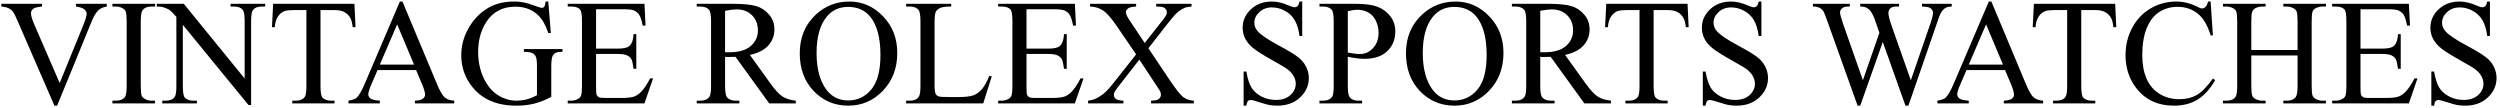 <svg width="532" height="23" viewBox="0 0 532 23" fill="none" xmlns="http://www.w3.org/2000/svg">
<path d="M22.719 0.812V1.391C21.969 1.526 21.401 1.766 21.016 2.109C20.463 2.62 19.974 3.401 19.547 4.453L12.156 22.484H11.578L3.641 4.219C3.234 3.281 2.948 2.708 2.781 2.5C2.521 2.177 2.198 1.927 1.812 1.75C1.438 1.562 0.927 1.443 0.281 1.391V0.812H8.938V1.391C7.958 1.484 7.323 1.651 7.031 1.891C6.74 2.13 6.594 2.438 6.594 2.812C6.594 3.333 6.833 4.146 7.312 5.25L12.703 17.672L17.703 5.406C18.193 4.198 18.438 3.359 18.438 2.891C18.438 2.589 18.287 2.302 17.984 2.031C17.682 1.75 17.172 1.552 16.453 1.438C16.401 1.427 16.312 1.411 16.188 1.391V0.812H22.719ZM33 21.422V22H23.922V21.422H24.672C25.547 21.422 26.182 21.167 26.578 20.656C26.828 20.323 26.953 19.521 26.953 18.25V4.562C26.953 3.49 26.885 2.781 26.75 2.438C26.646 2.177 26.432 1.953 26.109 1.766C25.651 1.516 25.172 1.391 24.672 1.391H23.922V0.812H33V1.391H32.234C31.37 1.391 30.74 1.646 30.344 2.156C30.083 2.49 29.953 3.292 29.953 4.562V18.25C29.953 19.323 30.021 20.031 30.156 20.375C30.26 20.635 30.479 20.859 30.812 21.047C31.26 21.297 31.734 21.422 32.234 21.422H33ZM33.359 0.812H39.109L52.062 16.703V4.484C52.062 3.182 51.917 2.37 51.625 2.047C51.24 1.609 50.63 1.391 49.797 1.391H49.062V0.812H56.438V1.391H55.688C54.792 1.391 54.156 1.661 53.781 2.203C53.552 2.536 53.438 3.297 53.438 4.484V22.344H52.875L38.906 5.281V18.328C38.906 19.63 39.047 20.443 39.328 20.766C39.724 21.203 40.333 21.422 41.156 21.422H41.906V22H34.531V21.422H35.266C36.172 21.422 36.812 21.151 37.188 20.609C37.417 20.276 37.531 19.516 37.531 18.328V3.594C36.917 2.875 36.448 2.401 36.125 2.172C35.812 1.943 35.349 1.729 34.734 1.531C34.432 1.438 33.974 1.391 33.359 1.391V0.812ZM75.422 0.812L75.656 5.781H75.062C74.948 4.906 74.792 4.281 74.594 3.906C74.271 3.302 73.838 2.859 73.297 2.578C72.766 2.286 72.062 2.141 71.188 2.141H68.203V18.328C68.203 19.63 68.344 20.443 68.625 20.766C69.021 21.203 69.63 21.422 70.453 21.422H71.188V22H62.203V21.422H62.953C63.849 21.422 64.484 21.151 64.859 20.609C65.088 20.276 65.203 19.516 65.203 18.328V2.141H62.656C61.667 2.141 60.964 2.214 60.547 2.359C60.005 2.557 59.542 2.938 59.156 3.5C58.771 4.062 58.542 4.823 58.469 5.781H57.875L58.125 0.812H75.422ZM88.547 14.906H80.344L78.906 18.25C78.552 19.073 78.375 19.688 78.375 20.094C78.375 20.417 78.526 20.703 78.828 20.953C79.141 21.193 79.807 21.349 80.828 21.422V22H74.156V21.422C75.042 21.266 75.615 21.062 75.875 20.812C76.406 20.312 76.995 19.297 77.641 17.766L85.094 0.328H85.641L93.016 17.953C93.609 19.37 94.146 20.292 94.625 20.719C95.115 21.135 95.792 21.37 96.656 21.422V22H88.297V21.422C89.141 21.38 89.708 21.24 90 21C90.302 20.76 90.453 20.469 90.453 20.125C90.453 19.667 90.245 18.943 89.828 17.953L88.547 14.906ZM88.109 13.75L84.516 5.188L80.828 13.75H88.109ZM116.672 0.328L117.219 7.016H116.672C116.12 5.349 115.406 4.094 114.531 3.25C113.271 2.031 111.651 1.422 109.672 1.422C106.974 1.422 104.922 2.49 103.516 4.625C102.339 6.427 101.75 8.573 101.75 11.062C101.75 13.083 102.141 14.927 102.922 16.594C103.703 18.26 104.724 19.484 105.984 20.266C107.255 21.037 108.557 21.422 109.891 21.422C110.672 21.422 111.427 21.323 112.156 21.125C112.885 20.927 113.589 20.635 114.266 20.25V14.125C114.266 13.062 114.182 12.37 114.016 12.047C113.859 11.713 113.609 11.463 113.266 11.297C112.932 11.12 112.339 11.031 111.484 11.031V10.438H119.688V11.031H119.297C118.484 11.031 117.927 11.302 117.625 11.844C117.417 12.229 117.312 12.99 117.312 14.125V20.609C116.115 21.255 114.932 21.729 113.766 22.031C112.599 22.333 111.302 22.484 109.875 22.484C105.781 22.484 102.672 21.172 100.547 18.547C98.953 16.578 98.156 14.307 98.156 11.734C98.156 9.87 98.604 8.083 99.5 6.375C100.562 4.344 102.021 2.781 103.875 1.688C105.427 0.781 107.26 0.328 109.375 0.328C110.146 0.328 110.844 0.391 111.469 0.516C112.104 0.641 113 0.917 114.156 1.344C114.74 1.562 115.13 1.672 115.328 1.672C115.526 1.672 115.693 1.583 115.828 1.406C115.974 1.219 116.062 0.859 116.094 0.328H116.672ZM126.844 1.969V10.344H131.5C132.708 10.344 133.516 10.162 133.922 9.797C134.464 9.318 134.766 8.474 134.828 7.266H135.406V14.641H134.828C134.682 13.609 134.536 12.948 134.391 12.656C134.203 12.292 133.896 12.005 133.469 11.797C133.042 11.588 132.385 11.484 131.5 11.484H126.844V18.469C126.844 19.406 126.885 19.979 126.969 20.188C127.052 20.385 127.198 20.547 127.406 20.672C127.615 20.787 128.01 20.844 128.594 20.844H132.188C133.385 20.844 134.255 20.76 134.797 20.594C135.339 20.427 135.859 20.099 136.359 19.609C137.005 18.963 137.667 17.99 138.344 16.688H138.969L137.141 22H120.812V21.422H121.562C122.062 21.422 122.536 21.302 122.984 21.062C123.318 20.896 123.542 20.646 123.656 20.312C123.781 19.979 123.844 19.297 123.844 18.266V4.5C123.844 3.156 123.708 2.328 123.438 2.016C123.062 1.599 122.438 1.391 121.562 1.391H120.812V0.812H137.141L137.375 5.453H136.766C136.547 4.339 136.302 3.573 136.031 3.156C135.771 2.74 135.38 2.422 134.859 2.203C134.443 2.047 133.708 1.969 132.656 1.969H126.844ZM169.344 22H163.688L156.516 12.094C155.984 12.115 155.552 12.125 155.219 12.125C155.083 12.125 154.938 12.125 154.781 12.125C154.625 12.115 154.464 12.104 154.297 12.094V18.25C154.297 19.583 154.443 20.412 154.734 20.734C155.13 21.193 155.724 21.422 156.516 21.422H157.344V22H148.266V21.422H149.062C149.958 21.422 150.599 21.13 150.984 20.547C151.203 20.224 151.312 19.458 151.312 18.25V4.562C151.312 3.229 151.167 2.401 150.875 2.078C150.469 1.62 149.865 1.391 149.062 1.391H148.266V0.812H155.984C158.234 0.812 159.891 0.979 160.953 1.312C162.026 1.635 162.932 2.24 163.672 3.125C164.422 4 164.797 5.047 164.797 6.266C164.797 7.568 164.37 8.698 163.516 9.656C162.672 10.615 161.359 11.292 159.578 11.688L163.953 17.766C164.953 19.162 165.812 20.088 166.531 20.547C167.25 21.005 168.188 21.297 169.344 21.422V22ZM154.297 11.109C154.495 11.109 154.667 11.115 154.812 11.125C154.958 11.125 155.078 11.125 155.172 11.125C157.193 11.125 158.714 10.688 159.734 9.812C160.766 8.938 161.281 7.823 161.281 6.469C161.281 5.146 160.865 4.073 160.031 3.25C159.208 2.417 158.115 2 156.75 2C156.146 2 155.328 2.099 154.297 2.297V11.109ZM180.766 0.328C183.516 0.328 185.896 1.375 187.906 3.469C189.927 5.552 190.938 8.156 190.938 11.281C190.938 14.5 189.922 17.172 187.891 19.297C185.859 21.422 183.401 22.484 180.516 22.484C177.599 22.484 175.146 21.448 173.156 19.375C171.177 17.302 170.188 14.62 170.188 11.328C170.188 7.964 171.333 5.219 173.625 3.094C175.615 1.25 177.995 0.328 180.766 0.328ZM180.469 1.469C178.573 1.469 177.052 2.172 175.906 3.578C174.479 5.328 173.766 7.891 173.766 11.266C173.766 14.724 174.505 17.385 175.984 19.25C177.12 20.667 178.62 21.375 180.484 21.375C182.474 21.375 184.115 20.599 185.406 19.047C186.708 17.495 187.359 15.047 187.359 11.703C187.359 8.078 186.646 5.375 185.219 3.594C184.073 2.177 182.49 1.469 180.469 1.469ZM210.531 16.141L211.047 16.25L209.234 22H192.828V21.422H193.625C194.521 21.422 195.161 21.13 195.547 20.547C195.766 20.213 195.875 19.443 195.875 18.234V4.562C195.875 3.24 195.729 2.411 195.438 2.078C195.031 1.62 194.427 1.391 193.625 1.391H192.828V0.812H202.422V1.391C201.297 1.38 200.505 1.484 200.047 1.703C199.599 1.922 199.292 2.198 199.125 2.531C198.958 2.865 198.875 3.661 198.875 4.922V18.234C198.875 19.099 198.958 19.693 199.125 20.016C199.25 20.234 199.443 20.396 199.703 20.5C199.964 20.604 200.776 20.656 202.141 20.656H203.688C205.312 20.656 206.453 20.537 207.109 20.297C207.766 20.057 208.365 19.635 208.906 19.031C209.448 18.417 209.99 17.453 210.531 16.141ZM218.438 1.969V10.344H223.094C224.302 10.344 225.109 10.162 225.516 9.797C226.057 9.318 226.359 8.474 226.422 7.266H227V14.641H226.422C226.276 13.609 226.13 12.948 225.984 12.656C225.797 12.292 225.49 12.005 225.062 11.797C224.635 11.588 223.979 11.484 223.094 11.484H218.438V18.469C218.438 19.406 218.479 19.979 218.562 20.188C218.646 20.385 218.792 20.547 219 20.672C219.208 20.787 219.604 20.844 220.188 20.844H223.781C224.979 20.844 225.849 20.76 226.391 20.594C226.932 20.427 227.453 20.099 227.953 19.609C228.599 18.963 229.26 17.99 229.938 16.688H230.562L228.734 22H212.406V21.422H213.156C213.656 21.422 214.13 21.302 214.578 21.062C214.911 20.896 215.135 20.646 215.25 20.312C215.375 19.979 215.438 19.297 215.438 18.266V4.5C215.438 3.156 215.302 2.328 215.031 2.016C214.656 1.599 214.031 1.391 213.156 1.391H212.406V0.812H228.734L228.969 5.453H228.359C228.141 4.339 227.896 3.573 227.625 3.156C227.365 2.74 226.974 2.422 226.453 2.203C226.036 2.047 225.302 1.969 224.25 1.969H218.438ZM244.375 10.266L248.922 17.047C250.182 18.922 251.115 20.109 251.719 20.609C252.333 21.099 253.109 21.37 254.047 21.422V22H244.953V21.422C245.557 21.412 246.005 21.349 246.297 21.234C246.516 21.141 246.693 21 246.828 20.812C246.974 20.615 247.047 20.417 247.047 20.219C247.047 19.979 247 19.74 246.906 19.5C246.833 19.323 246.547 18.865 246.047 18.125L242.453 12.688L238.016 18.375C237.547 18.979 237.266 19.385 237.172 19.594C237.078 19.792 237.031 20 237.031 20.219C237.031 20.552 237.172 20.828 237.453 21.047C237.734 21.266 238.271 21.391 239.062 21.422V22H231.547V21.422C232.078 21.37 232.536 21.26 232.922 21.094C233.568 20.823 234.182 20.458 234.766 20C235.349 19.542 236.016 18.838 236.766 17.891L241.766 11.578L237.594 5.469C236.458 3.812 235.495 2.729 234.703 2.219C233.911 1.698 233 1.422 231.969 1.391V0.812H241.766V1.391C240.932 1.422 240.359 1.557 240.047 1.797C239.745 2.036 239.594 2.302 239.594 2.594C239.594 2.979 239.844 3.542 240.344 4.281L243.594 9.141L247.359 4.375C247.797 3.812 248.062 3.427 248.156 3.219C248.26 3.01 248.312 2.797 248.312 2.578C248.312 2.359 248.25 2.167 248.125 2C247.969 1.781 247.771 1.63 247.531 1.547C247.292 1.453 246.797 1.401 246.047 1.391V0.812H253.562V1.391C252.969 1.422 252.484 1.516 252.109 1.672C251.547 1.911 251.031 2.234 250.562 2.641C250.094 3.047 249.432 3.797 248.578 4.891L244.375 10.266ZM277.109 0.328V7.656H276.531C276.344 6.25 276.005 5.13 275.516 4.297C275.036 3.464 274.349 2.802 273.453 2.312C272.557 1.823 271.63 1.578 270.672 1.578C269.589 1.578 268.693 1.911 267.984 2.578C267.276 3.234 266.922 3.984 266.922 4.828C266.922 5.474 267.146 6.062 267.594 6.594C268.24 7.375 269.776 8.417 272.203 9.719C274.182 10.781 275.531 11.599 276.25 12.172C276.979 12.734 277.536 13.401 277.922 14.172C278.318 14.943 278.516 15.75 278.516 16.594C278.516 18.198 277.891 19.583 276.641 20.75C275.401 21.906 273.802 22.484 271.844 22.484C271.229 22.484 270.651 22.438 270.109 22.344C269.786 22.292 269.115 22.104 268.094 21.781C267.083 21.448 266.443 21.281 266.172 21.281C265.911 21.281 265.703 21.359 265.547 21.516C265.401 21.672 265.292 21.995 265.219 22.484H264.641V15.219H265.219C265.49 16.74 265.854 17.88 266.312 18.641C266.771 19.391 267.469 20.016 268.406 20.516C269.354 21.016 270.391 21.266 271.516 21.266C272.818 21.266 273.844 20.922 274.594 20.234C275.354 19.547 275.734 18.734 275.734 17.797C275.734 17.276 275.589 16.75 275.297 16.219C275.016 15.688 274.573 15.193 273.969 14.734C273.562 14.422 272.453 13.76 270.641 12.75C268.828 11.729 267.536 10.917 266.766 10.312C266.005 9.708 265.427 9.042 265.031 8.312C264.635 7.583 264.438 6.781 264.438 5.906C264.438 4.385 265.021 3.078 266.188 1.984C267.354 0.88 268.839 0.328 270.641 0.328C271.766 0.328 272.958 0.604 274.219 1.156C274.802 1.417 275.214 1.547 275.453 1.547C275.724 1.547 275.943 1.469 276.109 1.312C276.286 1.146 276.427 0.818 276.531 0.328H277.109ZM286.812 12.078V18.25C286.812 19.583 286.958 20.412 287.25 20.734C287.646 21.193 288.245 21.422 289.047 21.422H289.859V22H280.781V21.422H281.578C282.474 21.422 283.115 21.13 283.5 20.547C283.708 20.224 283.812 19.458 283.812 18.25V4.562C283.812 3.229 283.672 2.401 283.391 2.078C282.984 1.62 282.38 1.391 281.578 1.391H280.781V0.812H288.547C290.443 0.812 291.938 1.01 293.031 1.406C294.125 1.792 295.047 2.448 295.797 3.375C296.547 4.302 296.922 5.401 296.922 6.672C296.922 8.401 296.349 9.807 295.203 10.891C294.068 11.974 292.458 12.516 290.375 12.516C289.865 12.516 289.312 12.479 288.719 12.406C288.125 12.333 287.49 12.224 286.812 12.078ZM286.812 11.188C287.365 11.292 287.854 11.37 288.281 11.422C288.708 11.474 289.073 11.5 289.375 11.5C290.458 11.5 291.391 11.083 292.172 10.25C292.964 9.406 293.359 8.318 293.359 6.984C293.359 6.068 293.172 5.219 292.797 4.438C292.422 3.646 291.891 3.057 291.203 2.672C290.516 2.276 289.734 2.078 288.859 2.078C288.328 2.078 287.646 2.177 286.812 2.375V11.188ZM309.766 0.328C312.516 0.328 314.896 1.375 316.906 3.469C318.927 5.552 319.938 8.156 319.938 11.281C319.938 14.5 318.922 17.172 316.891 19.297C314.859 21.422 312.401 22.484 309.516 22.484C306.599 22.484 304.146 21.448 302.156 19.375C300.177 17.302 299.188 14.62 299.188 11.328C299.188 7.964 300.333 5.219 302.625 3.094C304.615 1.25 306.995 0.328 309.766 0.328ZM309.469 1.469C307.573 1.469 306.052 2.172 304.906 3.578C303.479 5.328 302.766 7.891 302.766 11.266C302.766 14.724 303.505 17.385 304.984 19.25C306.12 20.667 307.62 21.375 309.484 21.375C311.474 21.375 313.115 20.599 314.406 19.047C315.708 17.495 316.359 15.047 316.359 11.703C316.359 8.078 315.646 5.375 314.219 3.594C313.073 2.177 311.49 1.469 309.469 1.469ZM342.812 22H337.156L329.984 12.094C329.453 12.115 329.021 12.125 328.688 12.125C328.552 12.125 328.406 12.125 328.25 12.125C328.094 12.115 327.932 12.104 327.766 12.094V18.25C327.766 19.583 327.911 20.412 328.203 20.734C328.599 21.193 329.193 21.422 329.984 21.422H330.812V22H321.734V21.422H322.531C323.427 21.422 324.068 21.13 324.453 20.547C324.672 20.224 324.781 19.458 324.781 18.25V4.562C324.781 3.229 324.635 2.401 324.344 2.078C323.938 1.62 323.333 1.391 322.531 1.391H321.734V0.812H329.453C331.703 0.812 333.359 0.979 334.422 1.312C335.495 1.635 336.401 2.24 337.141 3.125C337.891 4 338.266 5.047 338.266 6.266C338.266 7.568 337.839 8.698 336.984 9.656C336.141 10.615 334.828 11.292 333.047 11.688L337.422 17.766C338.422 19.162 339.281 20.088 340 20.547C340.719 21.005 341.656 21.297 342.812 21.422V22ZM327.766 11.109C327.964 11.109 328.135 11.115 328.281 11.125C328.427 11.125 328.547 11.125 328.641 11.125C330.661 11.125 332.182 10.688 333.203 9.812C334.234 8.938 334.75 7.823 334.75 6.469C334.75 5.146 334.333 4.073 333.5 3.25C332.677 2.417 331.583 2 330.219 2C329.615 2 328.797 2.099 327.766 2.297V11.109ZM359.109 0.812L359.344 5.781H358.75C358.635 4.906 358.479 4.281 358.281 3.906C357.958 3.302 357.526 2.859 356.984 2.578C356.453 2.286 355.75 2.141 354.875 2.141H351.891V18.328C351.891 19.63 352.031 20.443 352.312 20.766C352.708 21.203 353.318 21.422 354.141 21.422H354.875V22H345.891V21.422H346.641C347.536 21.422 348.172 21.151 348.547 20.609C348.776 20.276 348.891 19.516 348.891 18.328V2.141H346.344C345.354 2.141 344.651 2.214 344.234 2.359C343.693 2.557 343.229 2.938 342.844 3.5C342.458 4.062 342.229 4.823 342.156 5.781H341.562L341.812 0.812H359.109ZM374.828 0.328V7.656H374.25C374.062 6.25 373.724 5.13 373.234 4.297C372.755 3.464 372.068 2.802 371.172 2.312C370.276 1.823 369.349 1.578 368.391 1.578C367.307 1.578 366.411 1.911 365.703 2.578C364.995 3.234 364.641 3.984 364.641 4.828C364.641 5.474 364.865 6.062 365.312 6.594C365.958 7.375 367.495 8.417 369.922 9.719C371.901 10.781 373.25 11.599 373.969 12.172C374.698 12.734 375.255 13.401 375.641 14.172C376.036 14.943 376.234 15.75 376.234 16.594C376.234 18.198 375.609 19.583 374.359 20.75C373.12 21.906 371.521 22.484 369.562 22.484C368.948 22.484 368.37 22.438 367.828 22.344C367.505 22.292 366.833 22.104 365.812 21.781C364.802 21.448 364.161 21.281 363.891 21.281C363.63 21.281 363.422 21.359 363.266 21.516C363.12 21.672 363.01 21.995 362.938 22.484H362.359V15.219H362.938C363.208 16.74 363.573 17.88 364.031 18.641C364.49 19.391 365.188 20.016 366.125 20.516C367.073 21.016 368.109 21.266 369.234 21.266C370.536 21.266 371.562 20.922 372.312 20.234C373.073 19.547 373.453 18.734 373.453 17.797C373.453 17.276 373.307 16.75 373.016 16.219C372.734 15.688 372.292 15.193 371.688 14.734C371.281 14.422 370.172 13.76 368.359 12.75C366.547 11.729 365.255 10.917 364.484 10.312C363.724 9.708 363.146 9.042 362.75 8.312C362.354 7.583 362.156 6.781 362.156 5.906C362.156 4.385 362.74 3.078 363.906 1.984C365.073 0.88 366.557 0.328 368.359 0.328C369.484 0.328 370.677 0.604 371.938 1.156C372.521 1.417 372.932 1.547 373.172 1.547C373.443 1.547 373.661 1.469 373.828 1.312C374.005 1.146 374.146 0.818 374.25 0.328H374.828ZM415.328 0.812V1.391C414.776 1.391 414.328 1.49 413.984 1.688C413.641 1.885 413.312 2.255 413 2.797C412.792 3.161 412.464 4.031 412.016 5.406L406.109 22.484H405.484L400.656 8.938L395.859 22.484H395.297L389 4.891C388.531 3.578 388.234 2.802 388.109 2.562C387.901 2.167 387.615 1.875 387.25 1.688C386.896 1.49 386.411 1.391 385.797 1.391V0.812H393.641V1.391H393.266C392.714 1.391 392.292 1.516 392 1.766C391.708 2.016 391.562 2.318 391.562 2.672C391.562 3.036 391.792 3.875 392.25 5.188L396.422 17.078L399.938 6.969L399.312 5.188L398.812 3.766C398.594 3.245 398.349 2.786 398.078 2.391C397.943 2.193 397.776 2.026 397.578 1.891C397.318 1.703 397.057 1.568 396.797 1.484C396.599 1.422 396.286 1.391 395.859 1.391V0.812H404.109V1.391H403.547C402.964 1.391 402.536 1.516 402.266 1.766C401.995 2.016 401.859 2.354 401.859 2.781C401.859 3.312 402.094 4.24 402.562 5.562L406.625 17.078L410.656 5.406C411.115 4.115 411.344 3.219 411.344 2.719C411.344 2.479 411.266 2.255 411.109 2.047C410.964 1.839 410.776 1.693 410.547 1.609C410.151 1.464 409.635 1.391 409 1.391V0.812H415.328ZM426.672 14.906H418.469L417.031 18.25C416.677 19.073 416.5 19.688 416.5 20.094C416.5 20.417 416.651 20.703 416.953 20.953C417.266 21.193 417.932 21.349 418.953 21.422V22H412.281V21.422C413.167 21.266 413.74 21.062 414 20.812C414.531 20.312 415.12 19.297 415.766 17.766L423.219 0.328H423.766L431.141 17.953C431.734 19.37 432.271 20.292 432.75 20.719C433.24 21.135 433.917 21.37 434.781 21.422V22H426.422V21.422C427.266 21.38 427.833 21.24 428.125 21C428.427 20.76 428.578 20.469 428.578 20.125C428.578 19.667 428.37 18.943 427.953 17.953L426.672 14.906ZM426.234 13.75L422.641 5.188L418.953 13.75H426.234ZM450.109 0.812L450.344 5.781H449.75C449.635 4.906 449.479 4.281 449.281 3.906C448.958 3.302 448.526 2.859 447.984 2.578C447.453 2.286 446.75 2.141 445.875 2.141H442.891V18.328C442.891 19.63 443.031 20.443 443.312 20.766C443.708 21.203 444.318 21.422 445.141 21.422H445.875V22H436.891V21.422H437.641C438.536 21.422 439.172 21.151 439.547 20.609C439.776 20.276 439.891 19.516 439.891 18.328V2.141H437.344C436.354 2.141 435.651 2.214 435.234 2.359C434.693 2.557 434.229 2.938 433.844 3.5C433.458 4.062 433.229 4.823 433.156 5.781H432.562L432.812 0.812H450.109ZM470.422 0.328L470.906 7.531H470.422C469.776 5.375 468.854 3.823 467.656 2.875C466.458 1.927 465.021 1.453 463.344 1.453C461.938 1.453 460.667 1.812 459.531 2.531C458.396 3.24 457.5 4.375 456.844 5.938C456.198 7.5 455.875 9.443 455.875 11.766C455.875 13.682 456.182 15.344 456.797 16.75C457.411 18.156 458.333 19.234 459.562 19.984C460.802 20.734 462.214 21.109 463.797 21.109C465.172 21.109 466.385 20.818 467.438 20.234C468.49 19.641 469.646 18.469 470.906 16.719L471.391 17.031C470.328 18.917 469.089 20.297 467.672 21.172C466.255 22.047 464.573 22.484 462.625 22.484C459.115 22.484 456.396 21.182 454.469 18.578C453.031 16.641 452.312 14.359 452.312 11.734C452.312 9.62 452.786 7.677 453.734 5.906C454.682 4.135 455.984 2.766 457.641 1.797C459.307 0.818 461.125 0.328 463.094 0.328C464.625 0.328 466.135 0.703 467.625 1.453C468.062 1.682 468.375 1.797 468.562 1.797C468.844 1.797 469.089 1.698 469.297 1.5C469.568 1.219 469.76 0.828 469.875 0.328H470.422ZM479.078 10.641H488.922V4.578C488.922 3.495 488.854 2.781 488.719 2.438C488.615 2.177 488.396 1.953 488.062 1.766C487.615 1.516 487.141 1.391 486.641 1.391H485.891V0.812H494.953V1.391H494.203C493.703 1.391 493.229 1.51 492.781 1.75C492.448 1.917 492.219 2.172 492.094 2.516C491.979 2.849 491.922 3.536 491.922 4.578V18.25C491.922 19.323 491.99 20.031 492.125 20.375C492.229 20.635 492.443 20.859 492.766 21.047C493.224 21.297 493.703 21.422 494.203 21.422H494.953V22H485.891V21.422H486.641C487.505 21.422 488.135 21.167 488.531 20.656C488.792 20.323 488.922 19.521 488.922 18.25V11.797H479.078V18.25C479.078 19.323 479.146 20.031 479.281 20.375C479.385 20.635 479.604 20.859 479.938 21.047C480.385 21.297 480.859 21.422 481.359 21.422H482.125V22H473.047V21.422H473.797C474.672 21.422 475.307 21.167 475.703 20.656C475.953 20.323 476.078 19.521 476.078 18.25V4.578C476.078 3.495 476.01 2.781 475.875 2.438C475.771 2.177 475.557 1.953 475.234 1.766C474.776 1.516 474.297 1.391 473.797 1.391H473.047V0.812H482.125V1.391H481.359C480.859 1.391 480.385 1.51 479.938 1.75C479.615 1.917 479.391 2.172 479.266 2.516C479.141 2.849 479.078 3.536 479.078 4.578V10.641ZM502.312 1.969V10.344H506.969C508.177 10.344 508.984 10.162 509.391 9.797C509.932 9.318 510.234 8.474 510.297 7.266H510.875V14.641H510.297C510.151 13.609 510.005 12.948 509.859 12.656C509.672 12.292 509.365 12.005 508.938 11.797C508.51 11.588 507.854 11.484 506.969 11.484H502.312V18.469C502.312 19.406 502.354 19.979 502.438 20.188C502.521 20.385 502.667 20.547 502.875 20.672C503.083 20.787 503.479 20.844 504.062 20.844H507.656C508.854 20.844 509.724 20.76 510.266 20.594C510.807 20.427 511.328 20.099 511.828 19.609C512.474 18.963 513.135 17.99 513.812 16.688H514.438L512.609 22H496.281V21.422H497.031C497.531 21.422 498.005 21.302 498.453 21.062C498.786 20.896 499.01 20.646 499.125 20.312C499.25 19.979 499.312 19.297 499.312 18.266V4.5C499.312 3.156 499.177 2.328 498.906 2.016C498.531 1.599 497.906 1.391 497.031 1.391H496.281V0.812H512.609L512.844 5.453H512.234C512.016 4.339 511.771 3.573 511.5 3.156C511.24 2.74 510.849 2.422 510.328 2.203C509.911 2.047 509.177 1.969 508.125 1.969H502.312ZM529.859 0.328V7.656H529.281C529.094 6.25 528.755 5.13 528.266 4.297C527.786 3.464 527.099 2.802 526.203 2.312C525.307 1.823 524.38 1.578 523.422 1.578C522.339 1.578 521.443 1.911 520.734 2.578C520.026 3.234 519.672 3.984 519.672 4.828C519.672 5.474 519.896 6.062 520.344 6.594C520.99 7.375 522.526 8.417 524.953 9.719C526.932 10.781 528.281 11.599 529 12.172C529.729 12.734 530.286 13.401 530.672 14.172C531.068 14.943 531.266 15.75 531.266 16.594C531.266 18.198 530.641 19.583 529.391 20.75C528.151 21.906 526.552 22.484 524.594 22.484C523.979 22.484 523.401 22.438 522.859 22.344C522.536 22.292 521.865 22.104 520.844 21.781C519.833 21.448 519.193 21.281 518.922 21.281C518.661 21.281 518.453 21.359 518.297 21.516C518.151 21.672 518.042 21.995 517.969 22.484H517.391V15.219H517.969C518.24 16.74 518.604 17.88 519.062 18.641C519.521 19.391 520.219 20.016 521.156 20.516C522.104 21.016 523.141 21.266 524.266 21.266C525.568 21.266 526.594 20.922 527.344 20.234C528.104 19.547 528.484 18.734 528.484 17.797C528.484 17.276 528.339 16.75 528.047 16.219C527.766 15.688 527.323 15.193 526.719 14.734C526.312 14.422 525.203 13.76 523.391 12.75C521.578 11.729 520.286 10.917 519.516 10.312C518.755 9.708 518.177 9.042 517.781 8.312C517.385 7.583 517.188 6.781 517.188 5.906C517.188 4.385 517.771 3.078 518.938 1.984C520.104 0.88 521.589 0.328 523.391 0.328C524.516 0.328 525.708 0.604 526.969 1.156C527.552 1.417 527.964 1.547 528.203 1.547C528.474 1.547 528.693 1.469 528.859 1.312C529.036 1.146 529.177 0.818 529.281 0.328H529.859Z" fill="black"/>
</svg>
